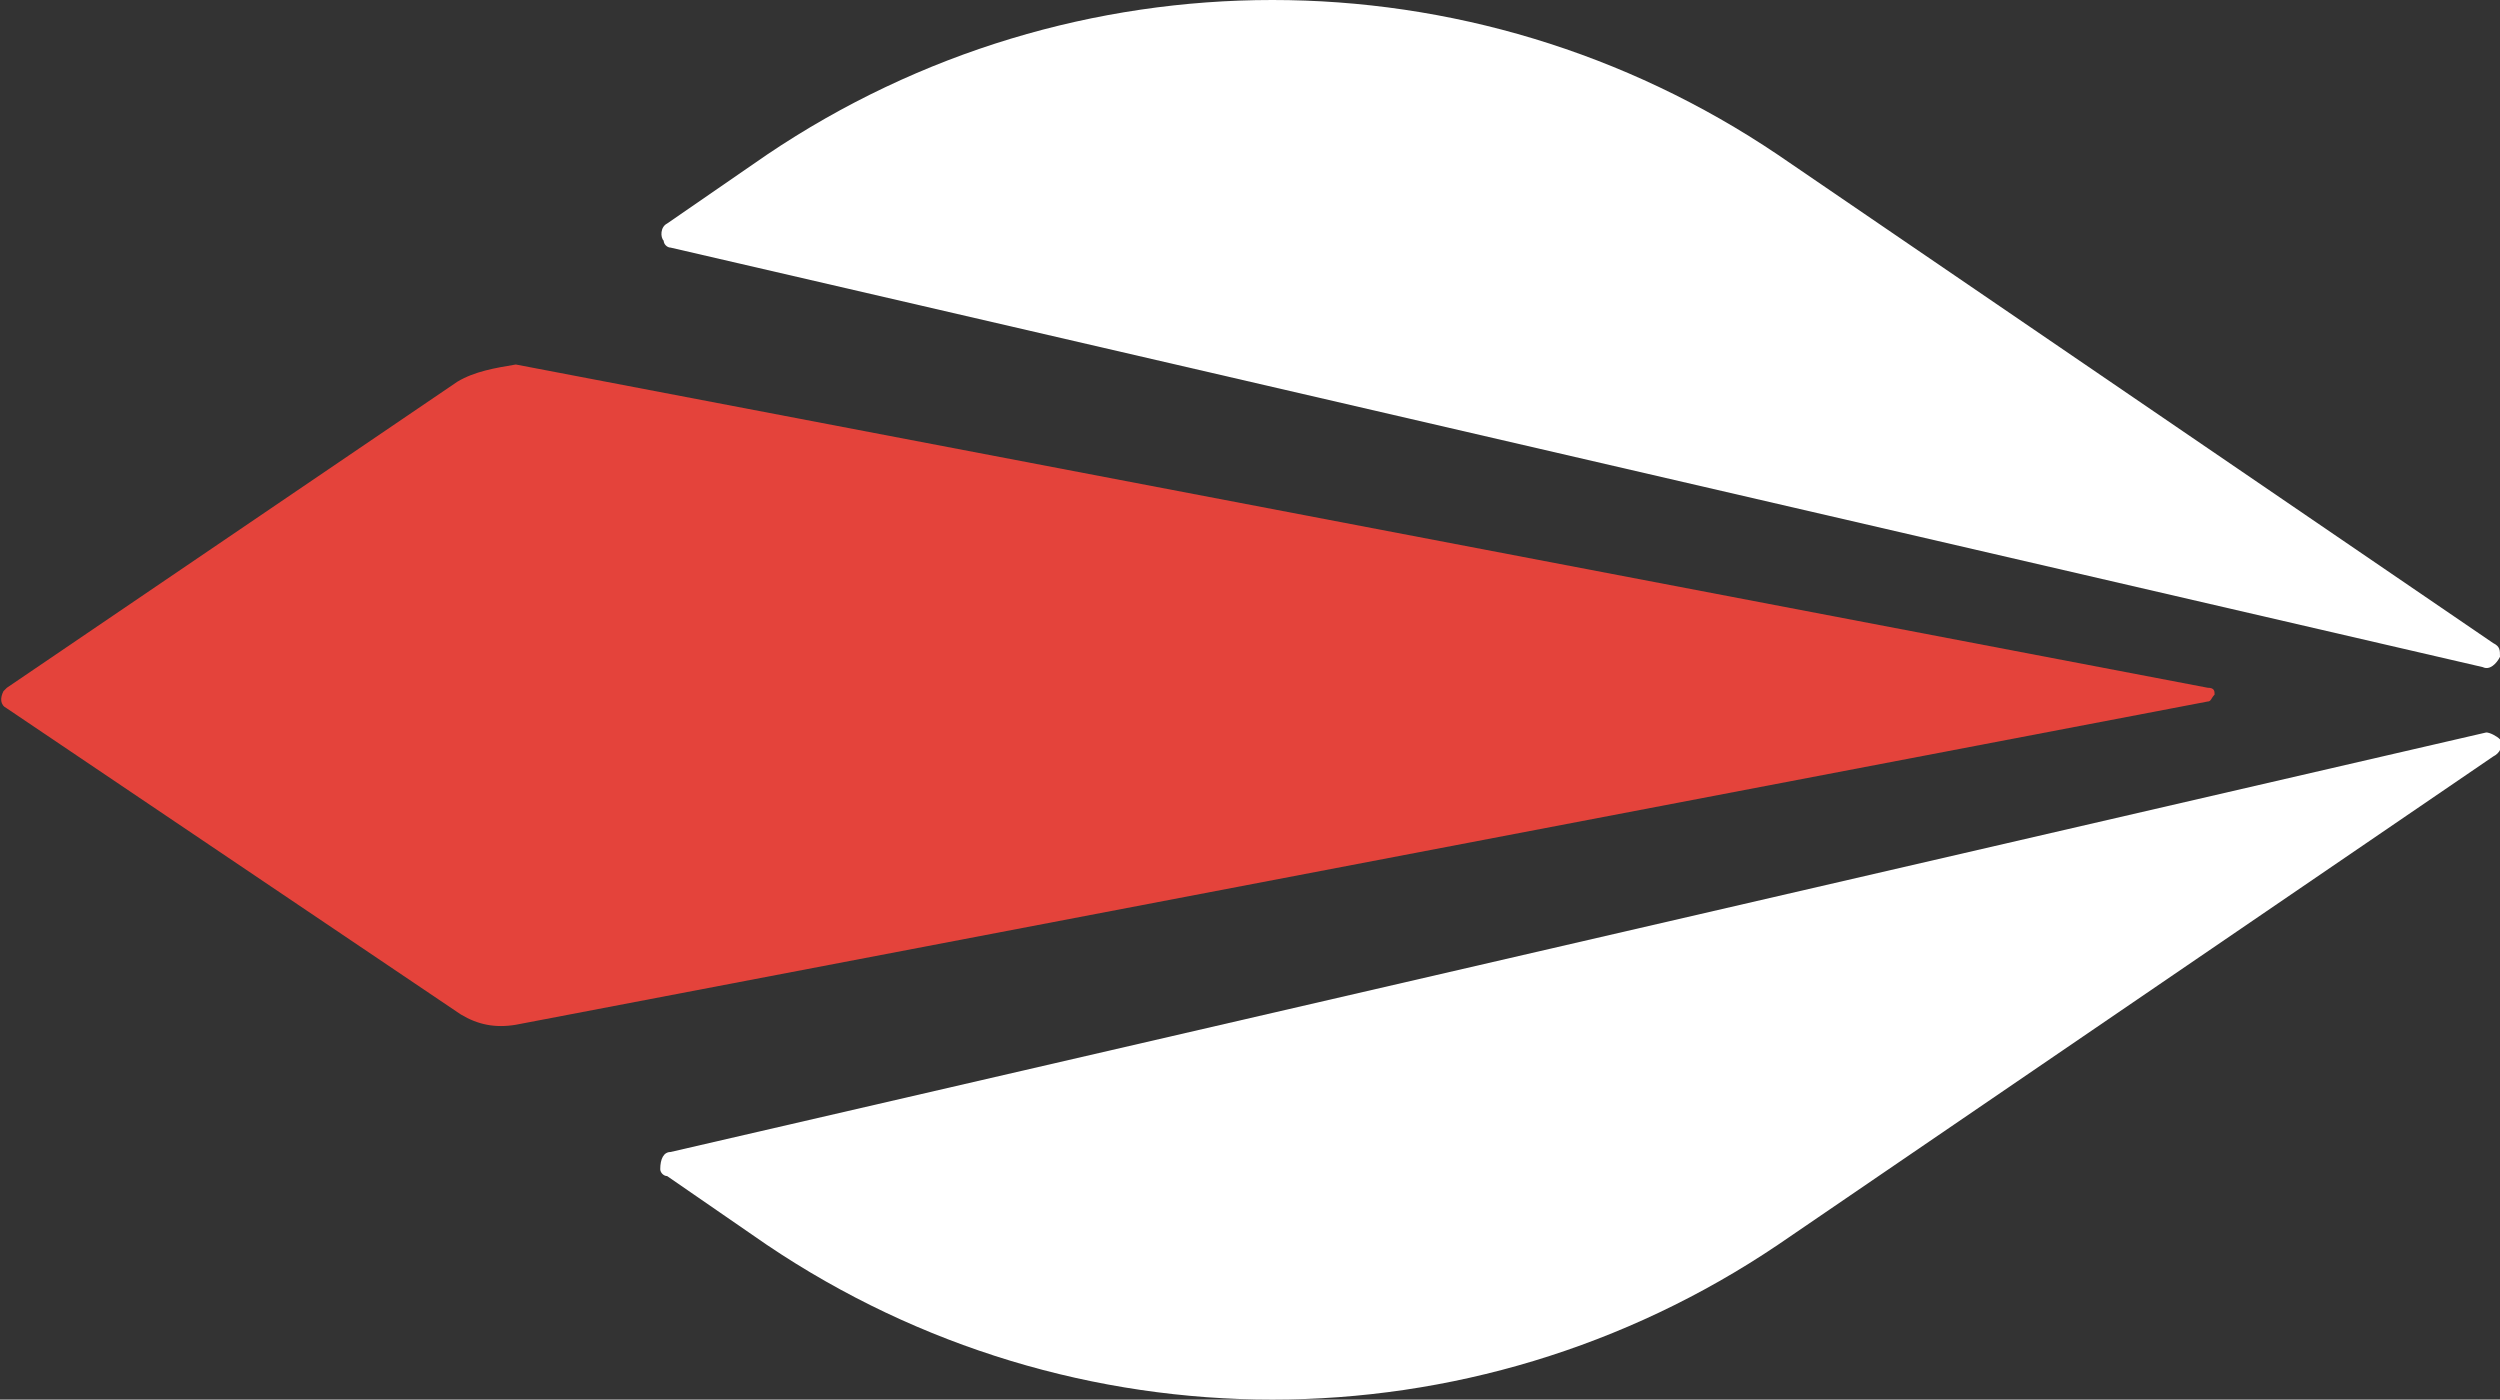<?xml version="1.0" encoding="utf-8"?>
<!-- Generator: Adobe Illustrator 23.0.0, SVG Export Plug-In . SVG Version: 6.00 Build 0)  -->
<svg version="1.1" id="Layer_1" xmlns="http://www.w3.org/2000/svg" xmlns:xlink="http://www.w3.org/1999/xlink" x="0px" y="0px"
	 viewBox="0 0 72.7 40.7" style="enable-background:new 0 0 72.7 40.7;" xml:space="preserve">
<rect x="0" y="0" width="72.7" height="40.7" fill="#333333" stroke="none"/>
<style type="text/css">
	.st0{fill:#E4433B;}
	.st1{fill:#fff;}
</style>
<g>
	<path class="st0" d="M13.3,11.1L0.2,20c0,0-0.1,0.1-0.1,0.1c-0.1,0.2-0.1,0.4,0.1,0.5l13.2,8.9c0.5,0.3,1,0.4,1.6,0.3l49.2-9.4v0
		c0.1,0,0.1-0.1,0.2-0.2c0-0.1,0-0.2-0.2-0.2l-49.2-9.4C14.4,10.7,13.8,10.8,13.3,11.1z"/>
	<path class="st1" d="M19.5,7.2l52.7,12.2c0.2,0.1,0.4-0.1,0.5-0.3c0-0.2,0-0.3-0.2-0.4L51.7,4.5c-8.9-6-20.5-6-29.4,0l-2.9,2
		c-0.2,0.1-0.2,0.4-0.1,0.5C19.3,7.1,19.4,7.2,19.5,7.2z M72.7,21.5c-0.1-0.1-0.3-0.2-0.4-0.2L19.5,33.5c-0.2,0-0.3,0.2-0.3,0.5
		c0,0.1,0.1,0.2,0.2,0.2l2.9,2c8.9,6,20.5,6,29.4,0l0,0L72.5,22C72.7,21.9,72.8,21.7,72.7,21.5z"/>
</g>
</svg>
